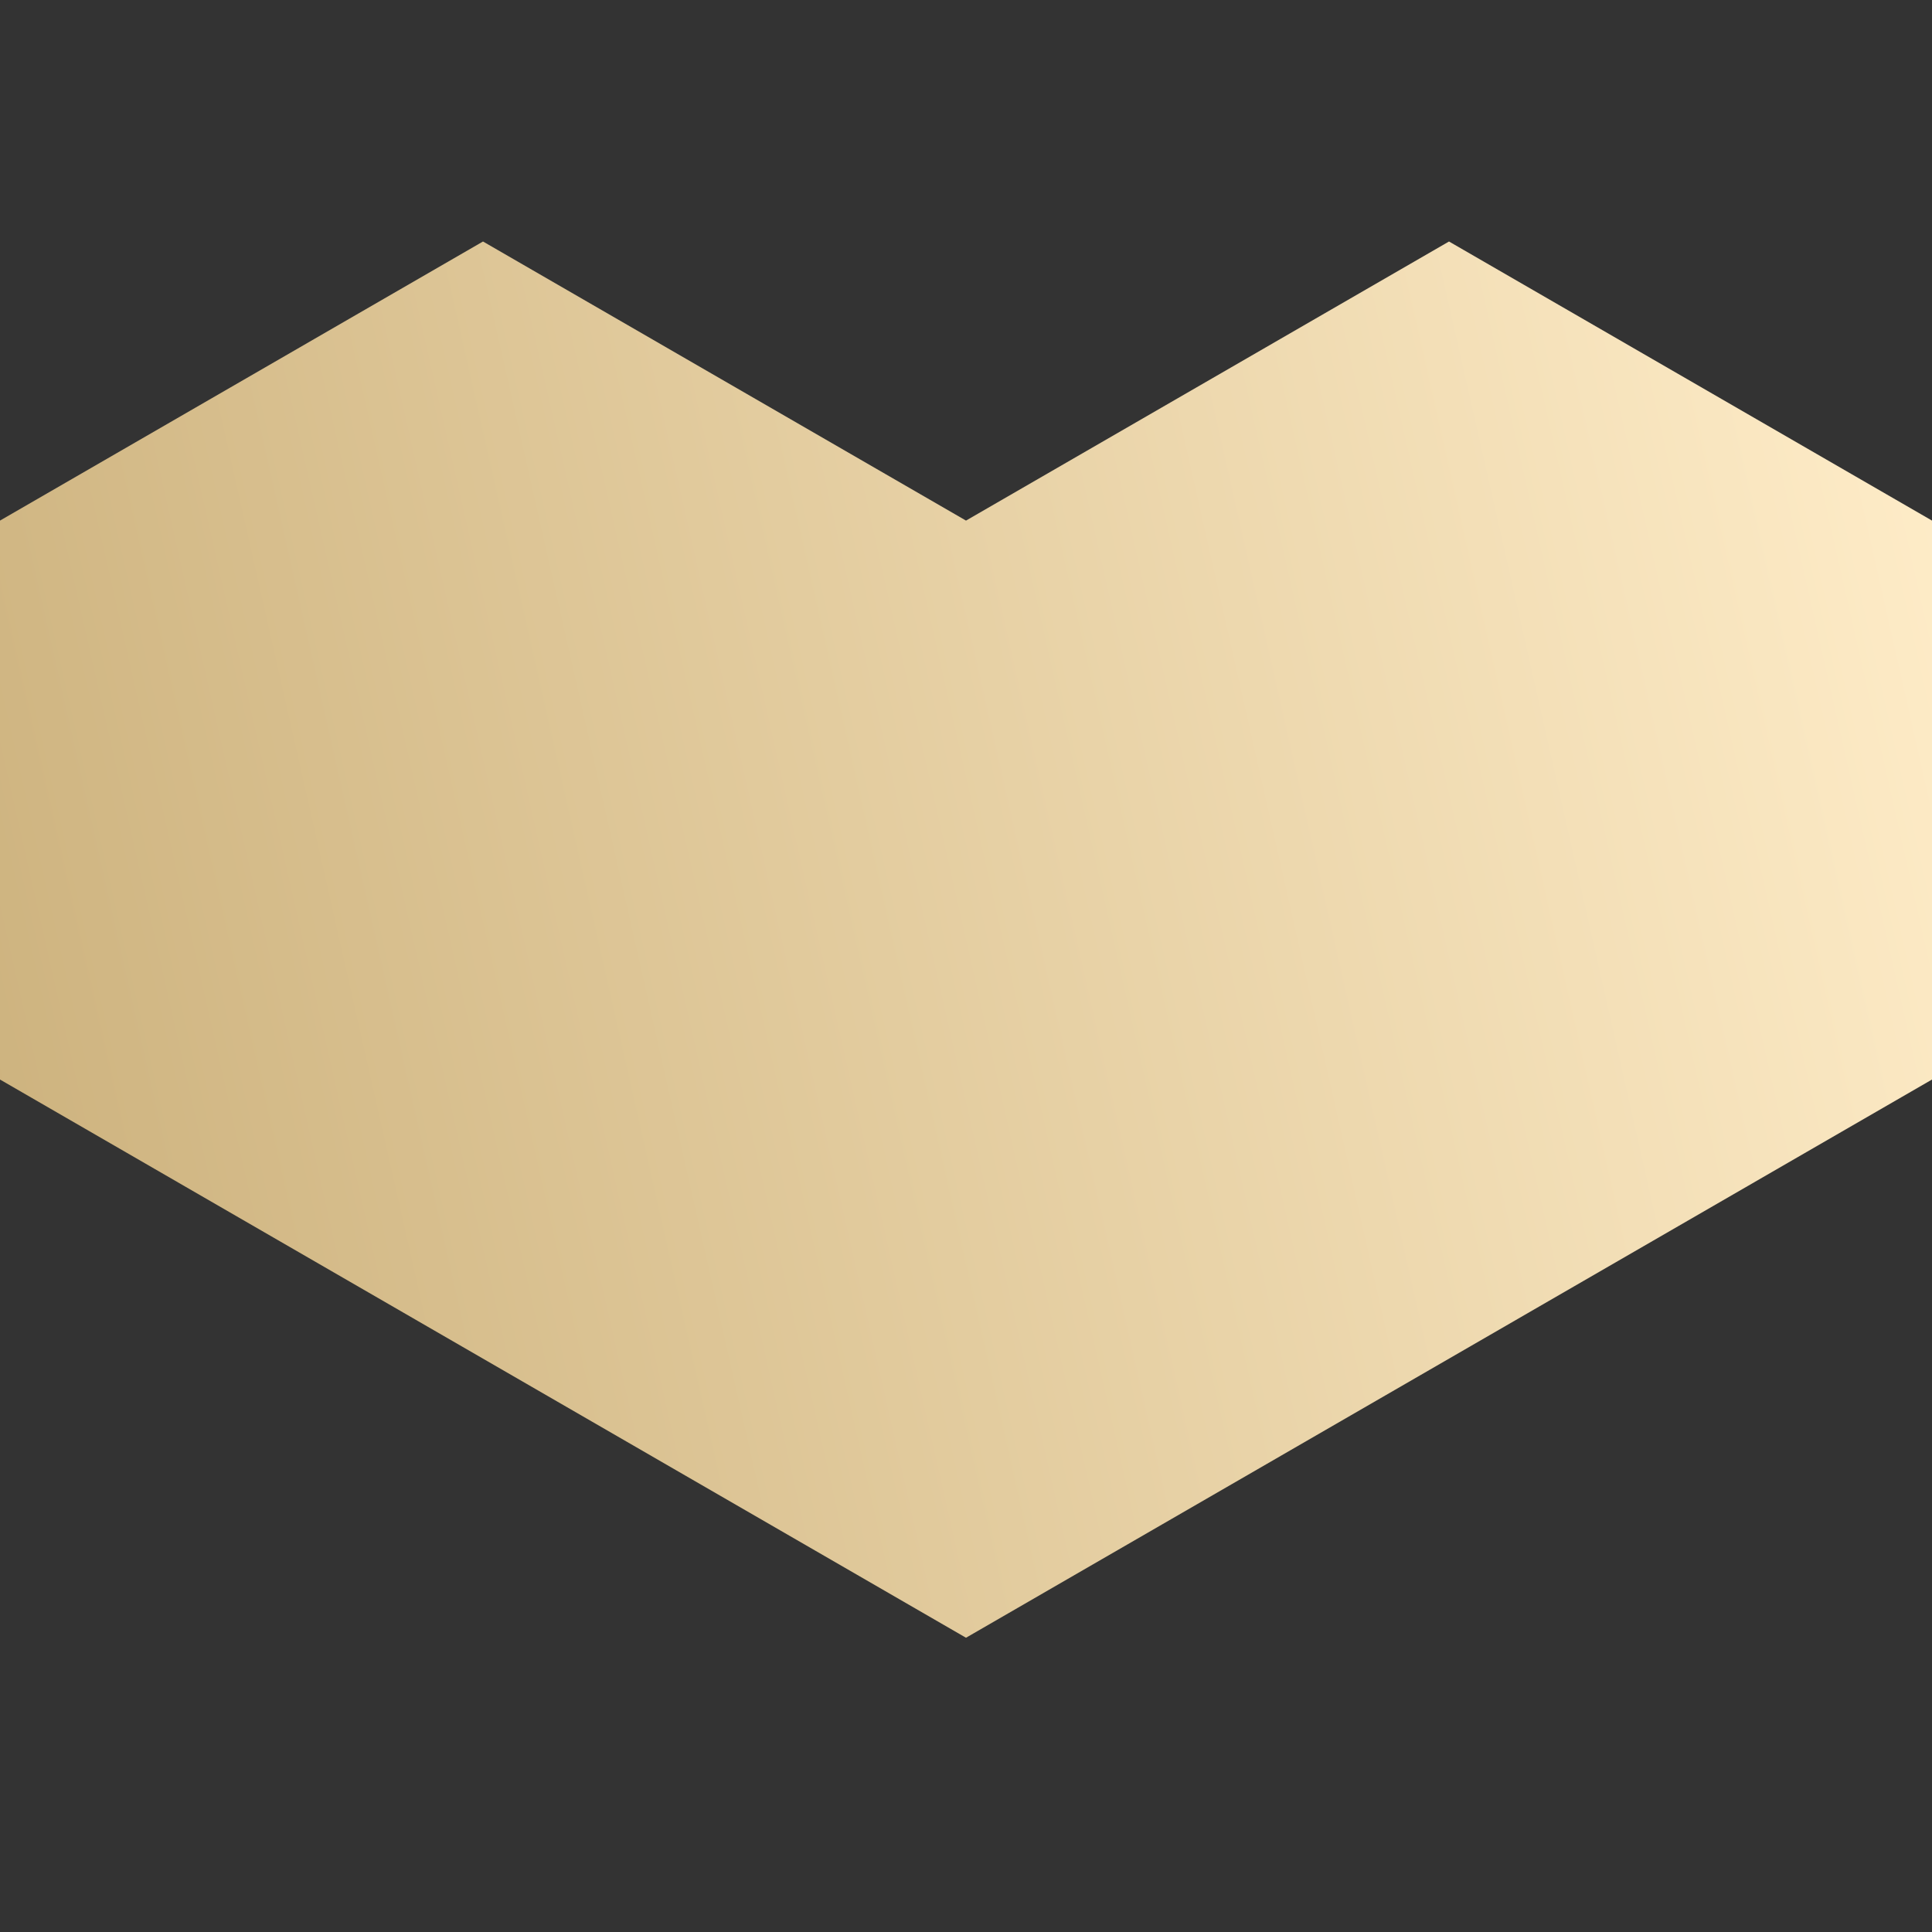 <svg width="120" height="120" viewBox="0 0 120 120" fill="none" xmlns="http://www.w3.org/2000/svg">
<rect x="0" y="0" width="120" height="120" fill="#333333" stroke="none"/>
<path d="M120 32.335V67.052L60 101.723L0 67.052V32.335L30 15L60 32.335L90 15L120 32.335Z" fill="url(#paint0_linear_385_2840)"/>
<defs>
<linearGradient id="paint0_linear_385_2840" x1="6.61154e-07" y1="101.723" x2="132.823" y2="71.665" gradientUnits="userSpaceOnUse">
<stop stop-color="#CBB07B"/>
<stop offset="1" stop-color="#FFEDC9"/>
</linearGradient>
</defs>
</svg>
